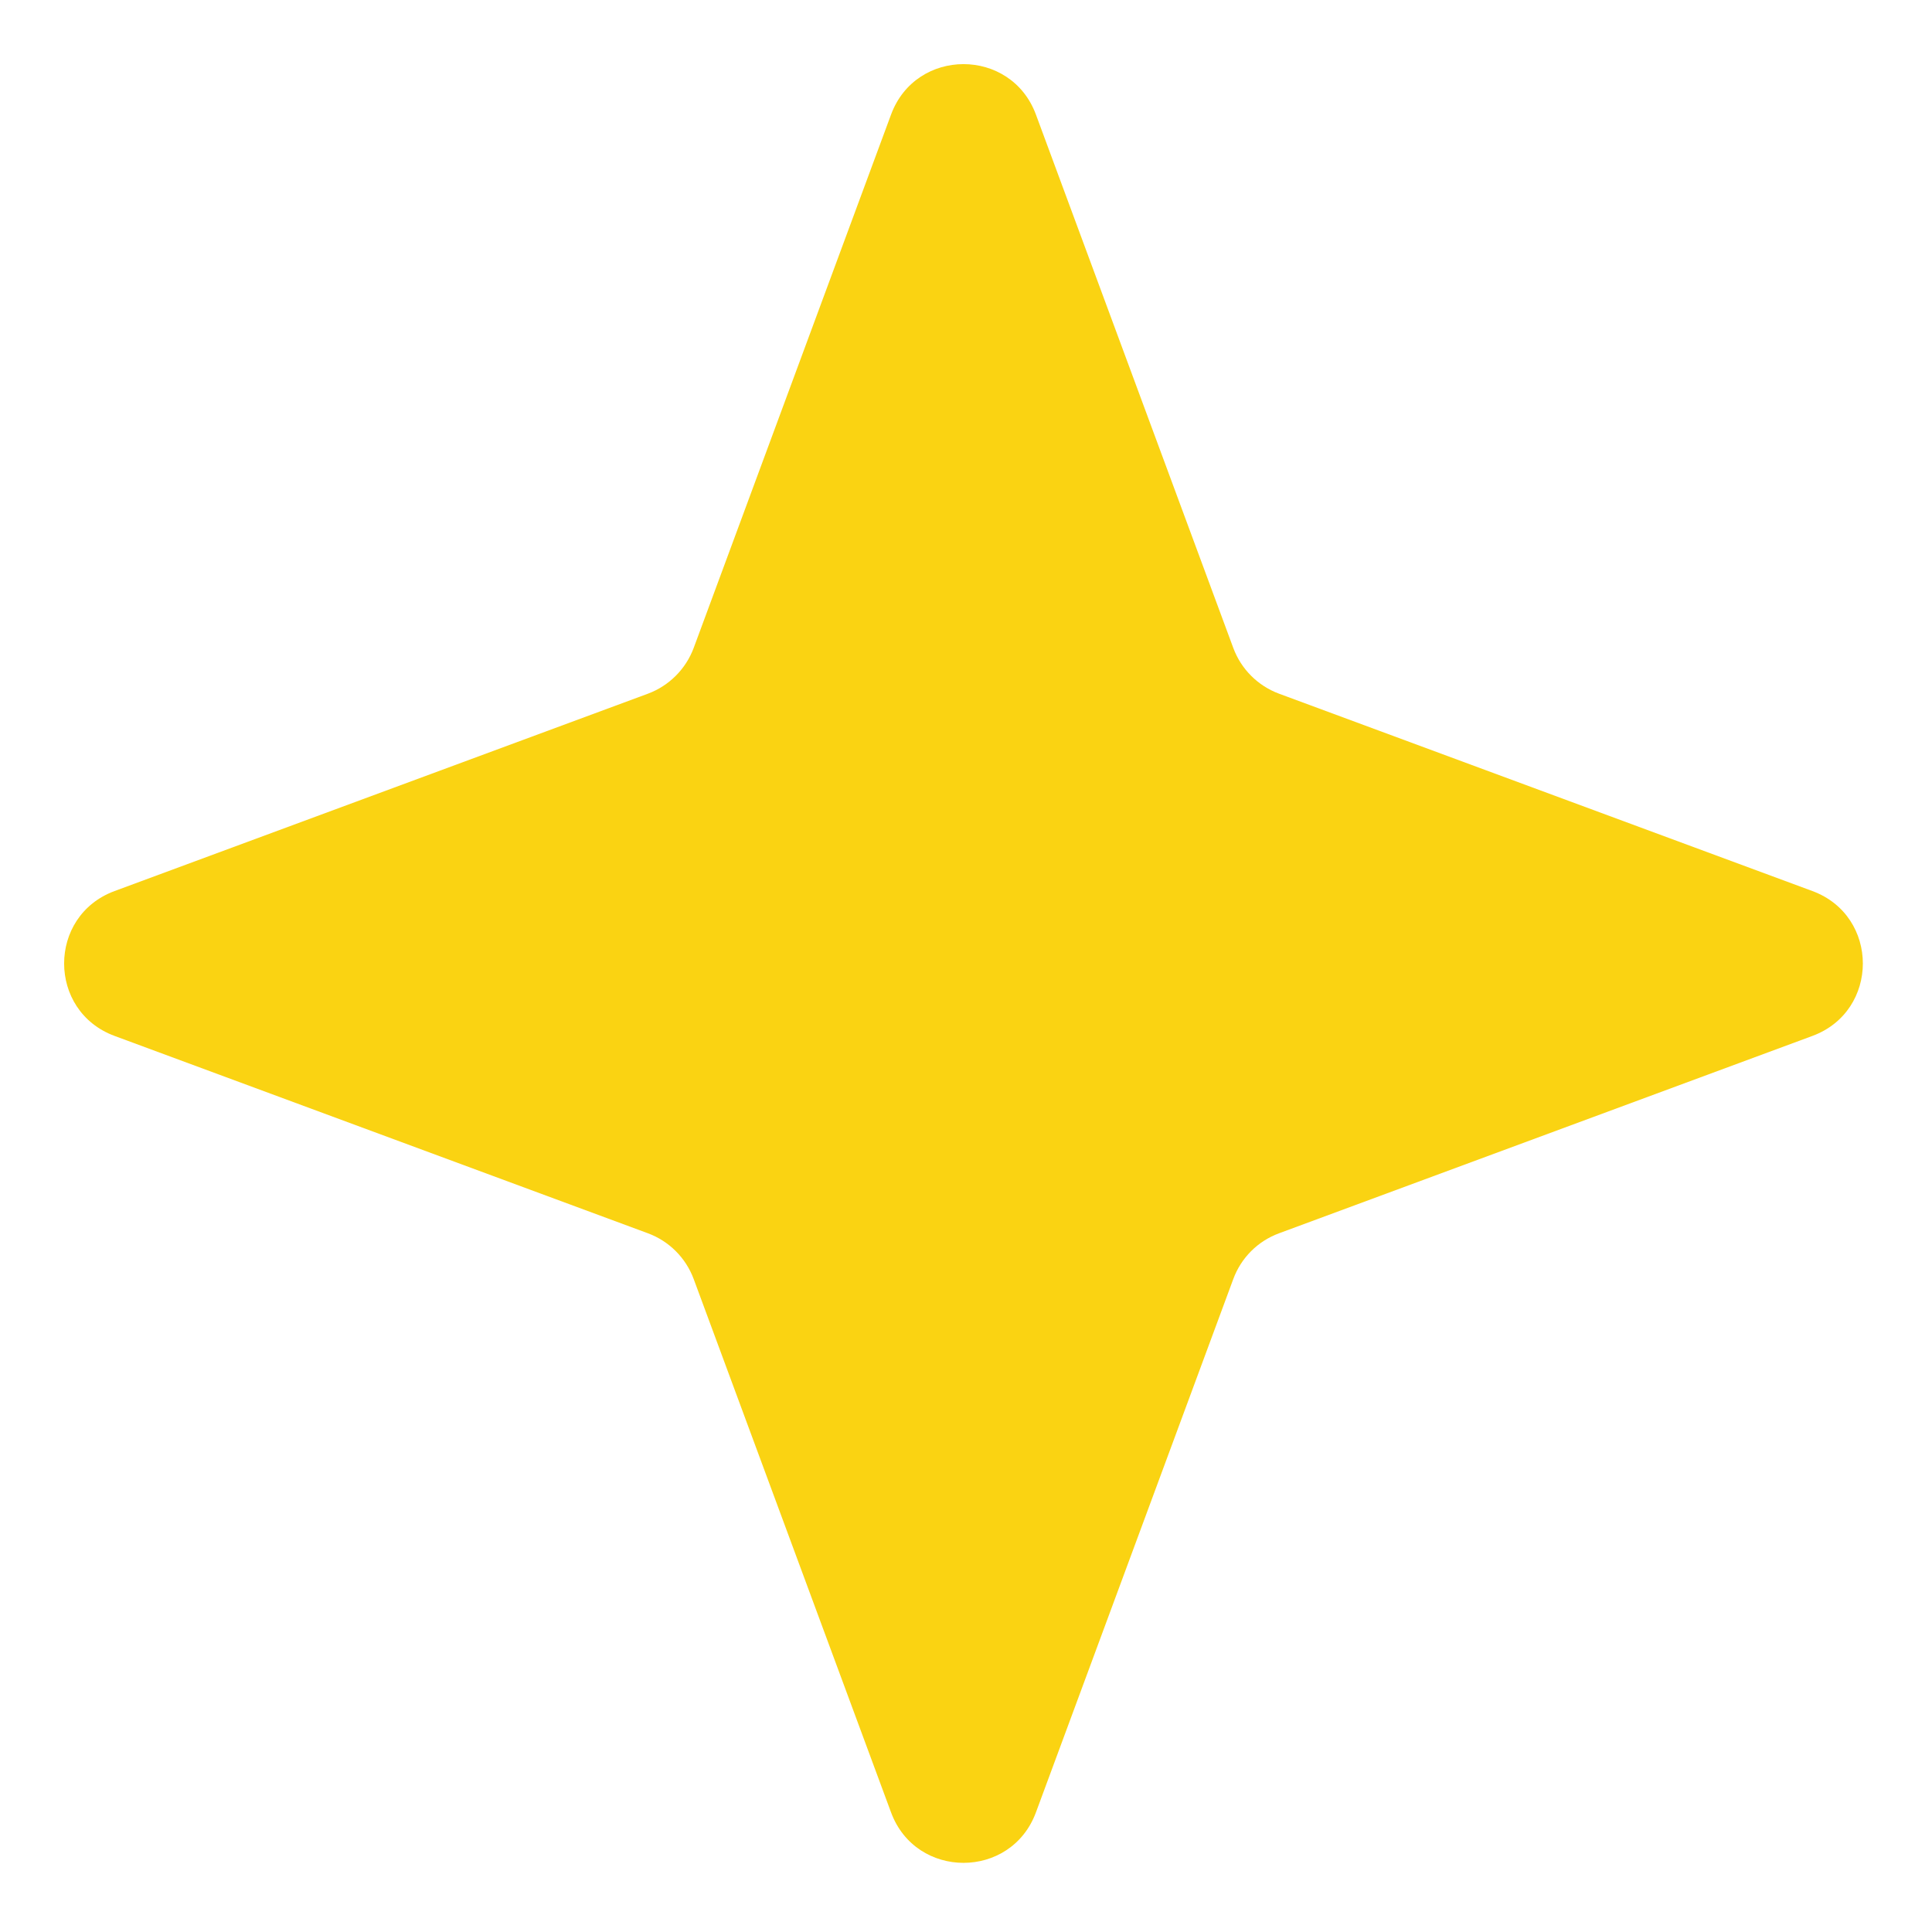 <?xml version="1.0" encoding="UTF-8"?> <svg xmlns="http://www.w3.org/2000/svg" width="25" height="25" viewBox="0 0 25 25" fill="none"><path d="M11.53 1.483C11.852 0.612 13.083 0.612 13.405 1.483L15.959 8.385C16.06 8.658 16.276 8.874 16.55 8.976L23.452 11.53C24.323 11.852 24.323 13.083 23.452 13.405L16.55 15.959C16.276 16.06 16.06 16.276 15.959 16.55L13.405 23.452C13.083 24.323 11.852 24.323 11.53 23.452L8.976 16.55C8.874 16.276 8.658 16.06 8.385 15.959L1.483 13.405C0.612 13.083 0.612 11.852 1.483 11.53L8.385 8.976C8.658 8.874 8.874 8.658 8.976 8.385L11.53 1.483Z" fill="#FAD312"></path></svg> 